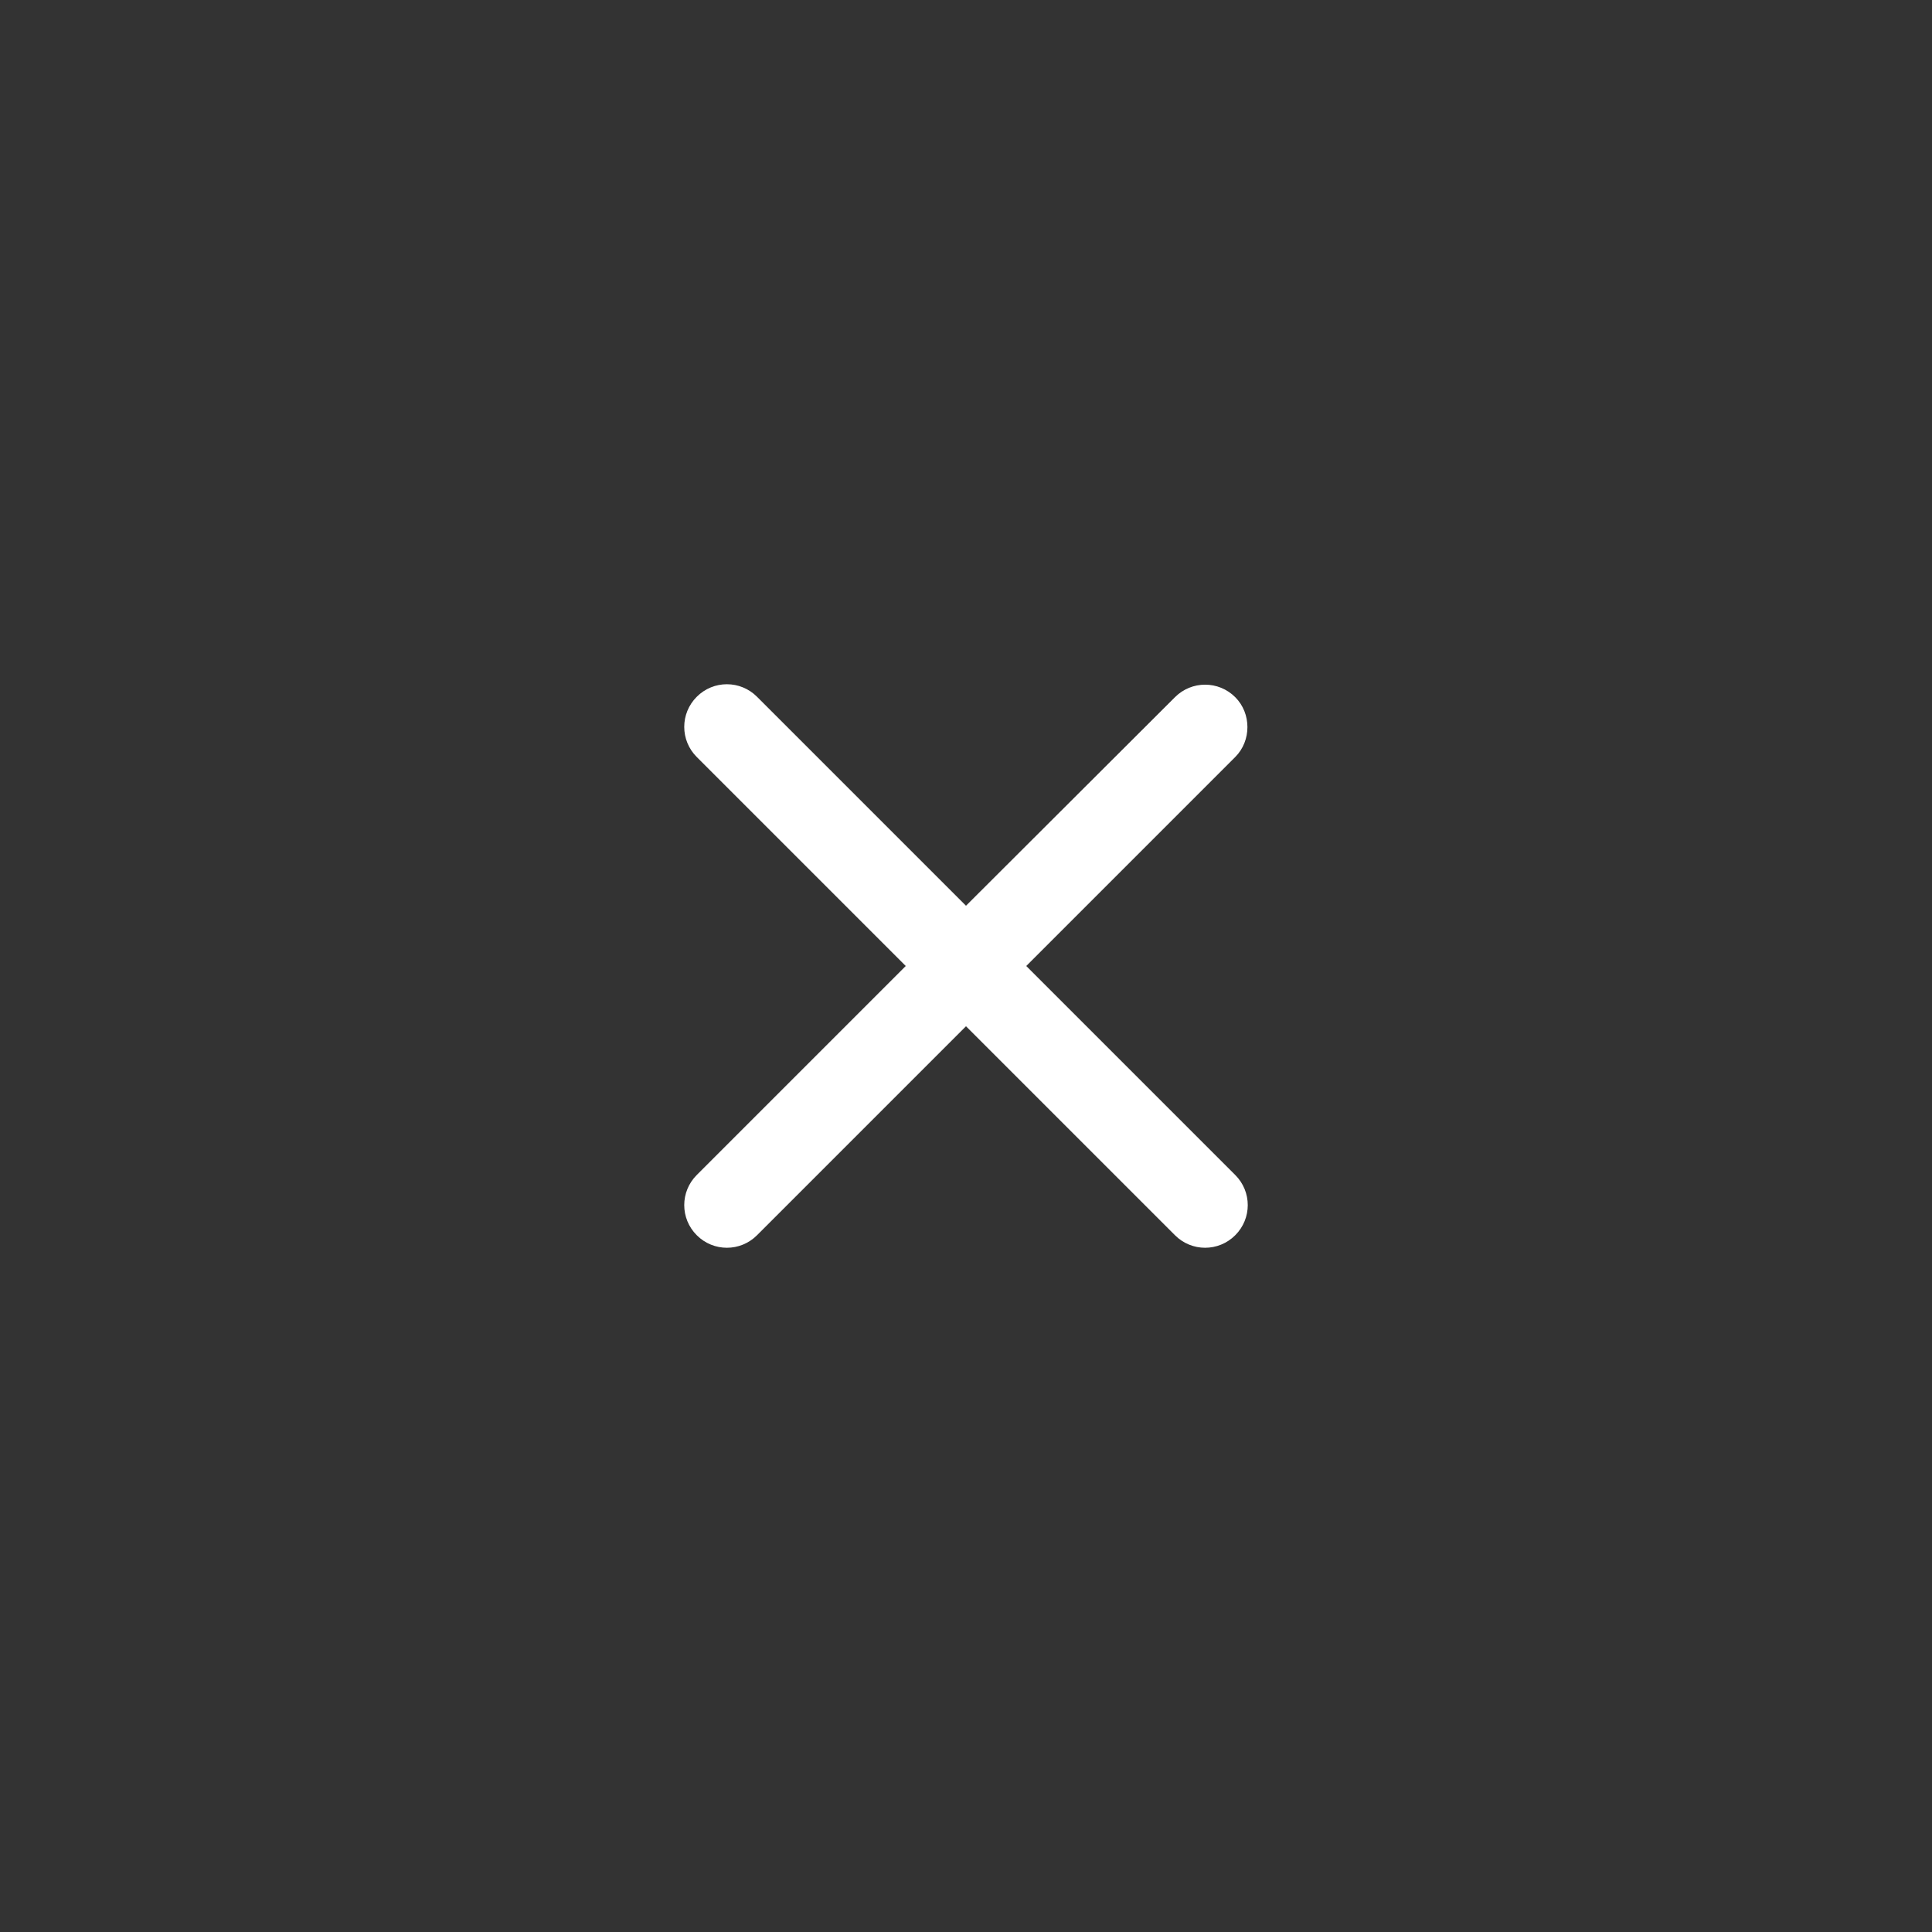 <svg width="48" height="48" viewBox="0 0 48 48" fill="none" xmlns="http://www.w3.org/2000/svg">
<rect x="0" y="0" width="48" height="48" fill="#333333" stroke="none"/>
<path d="M30.689 17.321C30.275 16.907 29.606 16.907 29.192 17.321L24 22.503L18.808 17.311C18.394 16.896 17.725 16.896 17.311 17.311C16.896 17.725 16.896 18.394 17.311 18.808L22.503 24L17.311 29.192C16.896 29.606 16.896 30.275 17.311 30.689C17.725 31.104 18.394 31.104 18.808 30.689L24 25.497L29.192 30.689C29.606 31.104 30.275 31.104 30.689 30.689C31.104 30.275 31.104 29.606 30.689 29.192L25.497 24L30.689 18.808C31.093 18.404 31.093 17.725 30.689 17.321Z" fill="white"/>
</svg>
